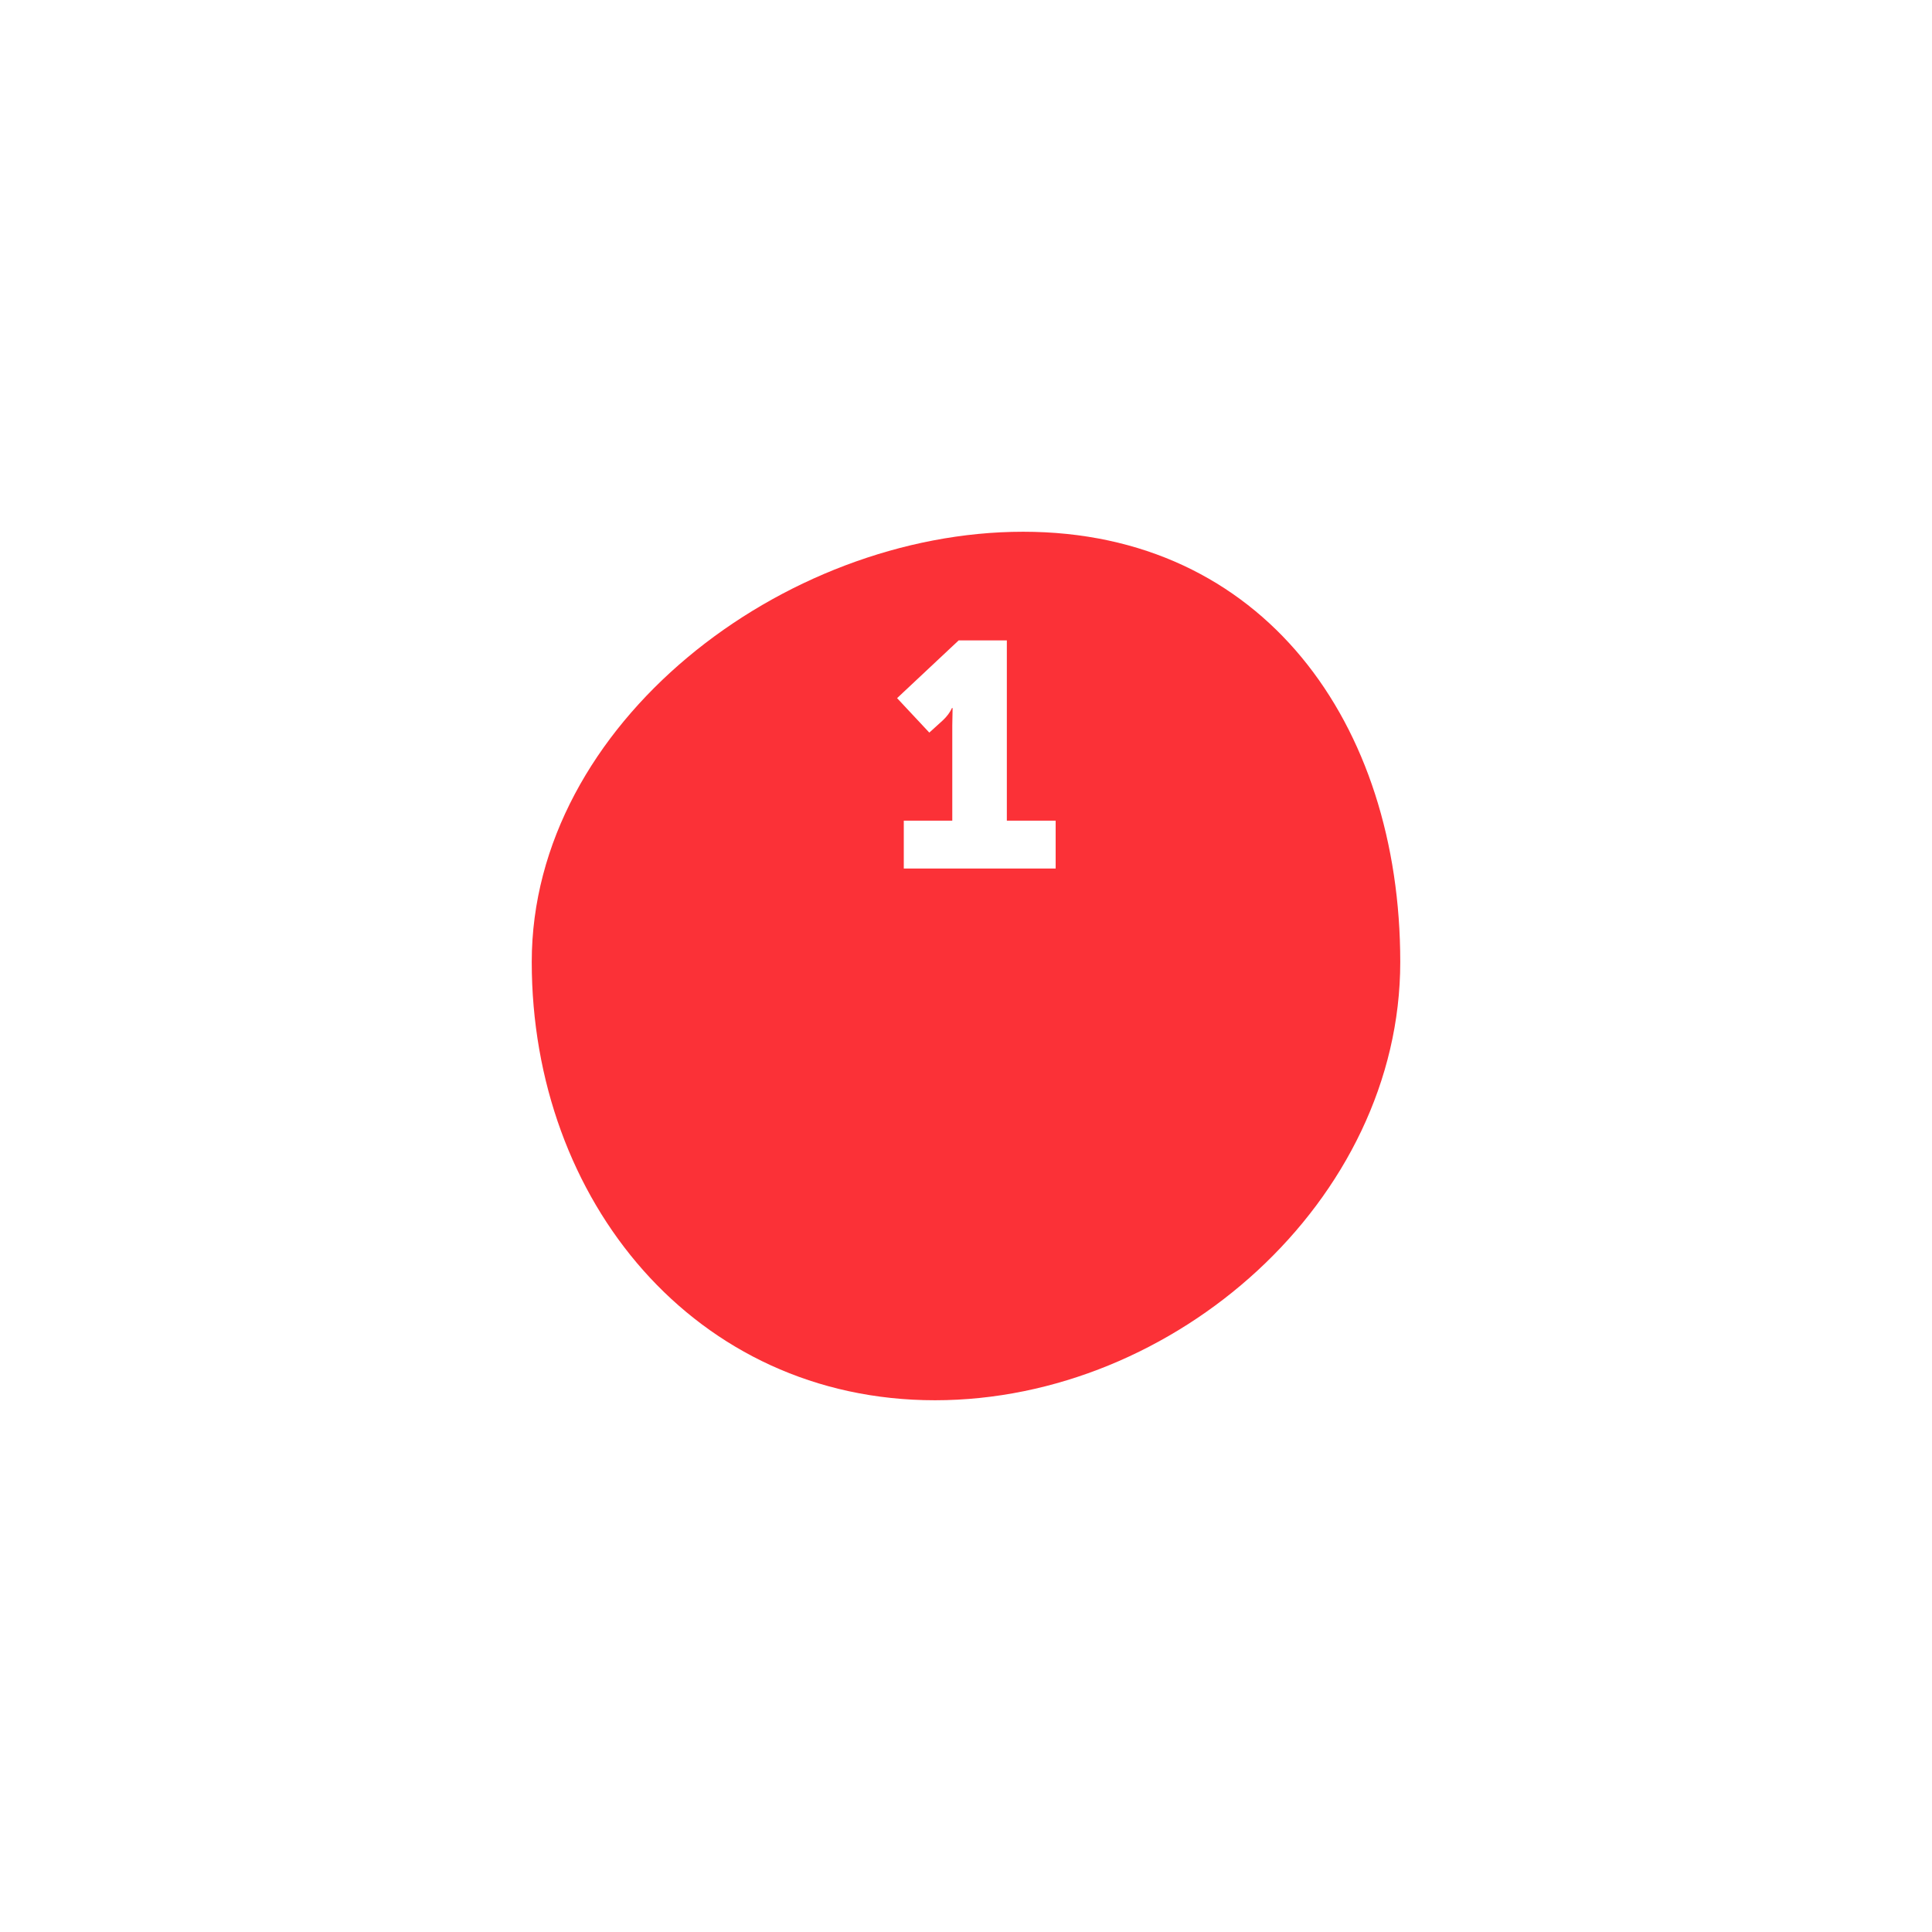 <?xml version="1.0" encoding="UTF-8"?> <svg xmlns="http://www.w3.org/2000/svg" width="109" height="109" viewBox="0 0 109 109" fill="none"> <g filter="url(#filter0_d)"> <path d="M79 44.271C79 57.726 66.281 69 52.75 69C39.219 69 30 57.726 30 44.271C30 30.816 44.193 20 57.724 20C71.255 20 79 30.816 79 44.271Z" fill="#FB3137"></path> </g> <path d="M50.99 49V46.3H53.726V40.936L53.744 39.946H53.708C53.6 40.186 53.432 40.414 53.204 40.63L52.43 41.332L50.612 39.388L54.086 36.13H56.804V46.3H59.558V49H50.99Z" fill="white"></path> <defs> <filter id="filter0_d" x="0" y="0" width="109" height="109" filterUnits="userSpaceOnUse" color-interpolation-filters="sRGB"> <feFlood flood-opacity="0" result="BackgroundImageFix"></feFlood> <feColorMatrix in="SourceAlpha" type="matrix" values="0 0 0 0 0 0 0 0 0 0 0 0 0 0 0 0 0 0 127 0"></feColorMatrix> <feOffset dy="10"></feOffset> <feGaussianBlur stdDeviation="15"></feGaussianBlur> <feColorMatrix type="matrix" values="0 0 0 0 0.984 0 0 0 0 0.192 0 0 0 0 0.216 0 0 0 0.3 0"></feColorMatrix> <feBlend mode="normal" in2="BackgroundImageFix" result="effect1_dropShadow"></feBlend> <feBlend mode="normal" in="SourceGraphic" in2="effect1_dropShadow" result="shape"></feBlend> </filter> </defs> </svg> 
